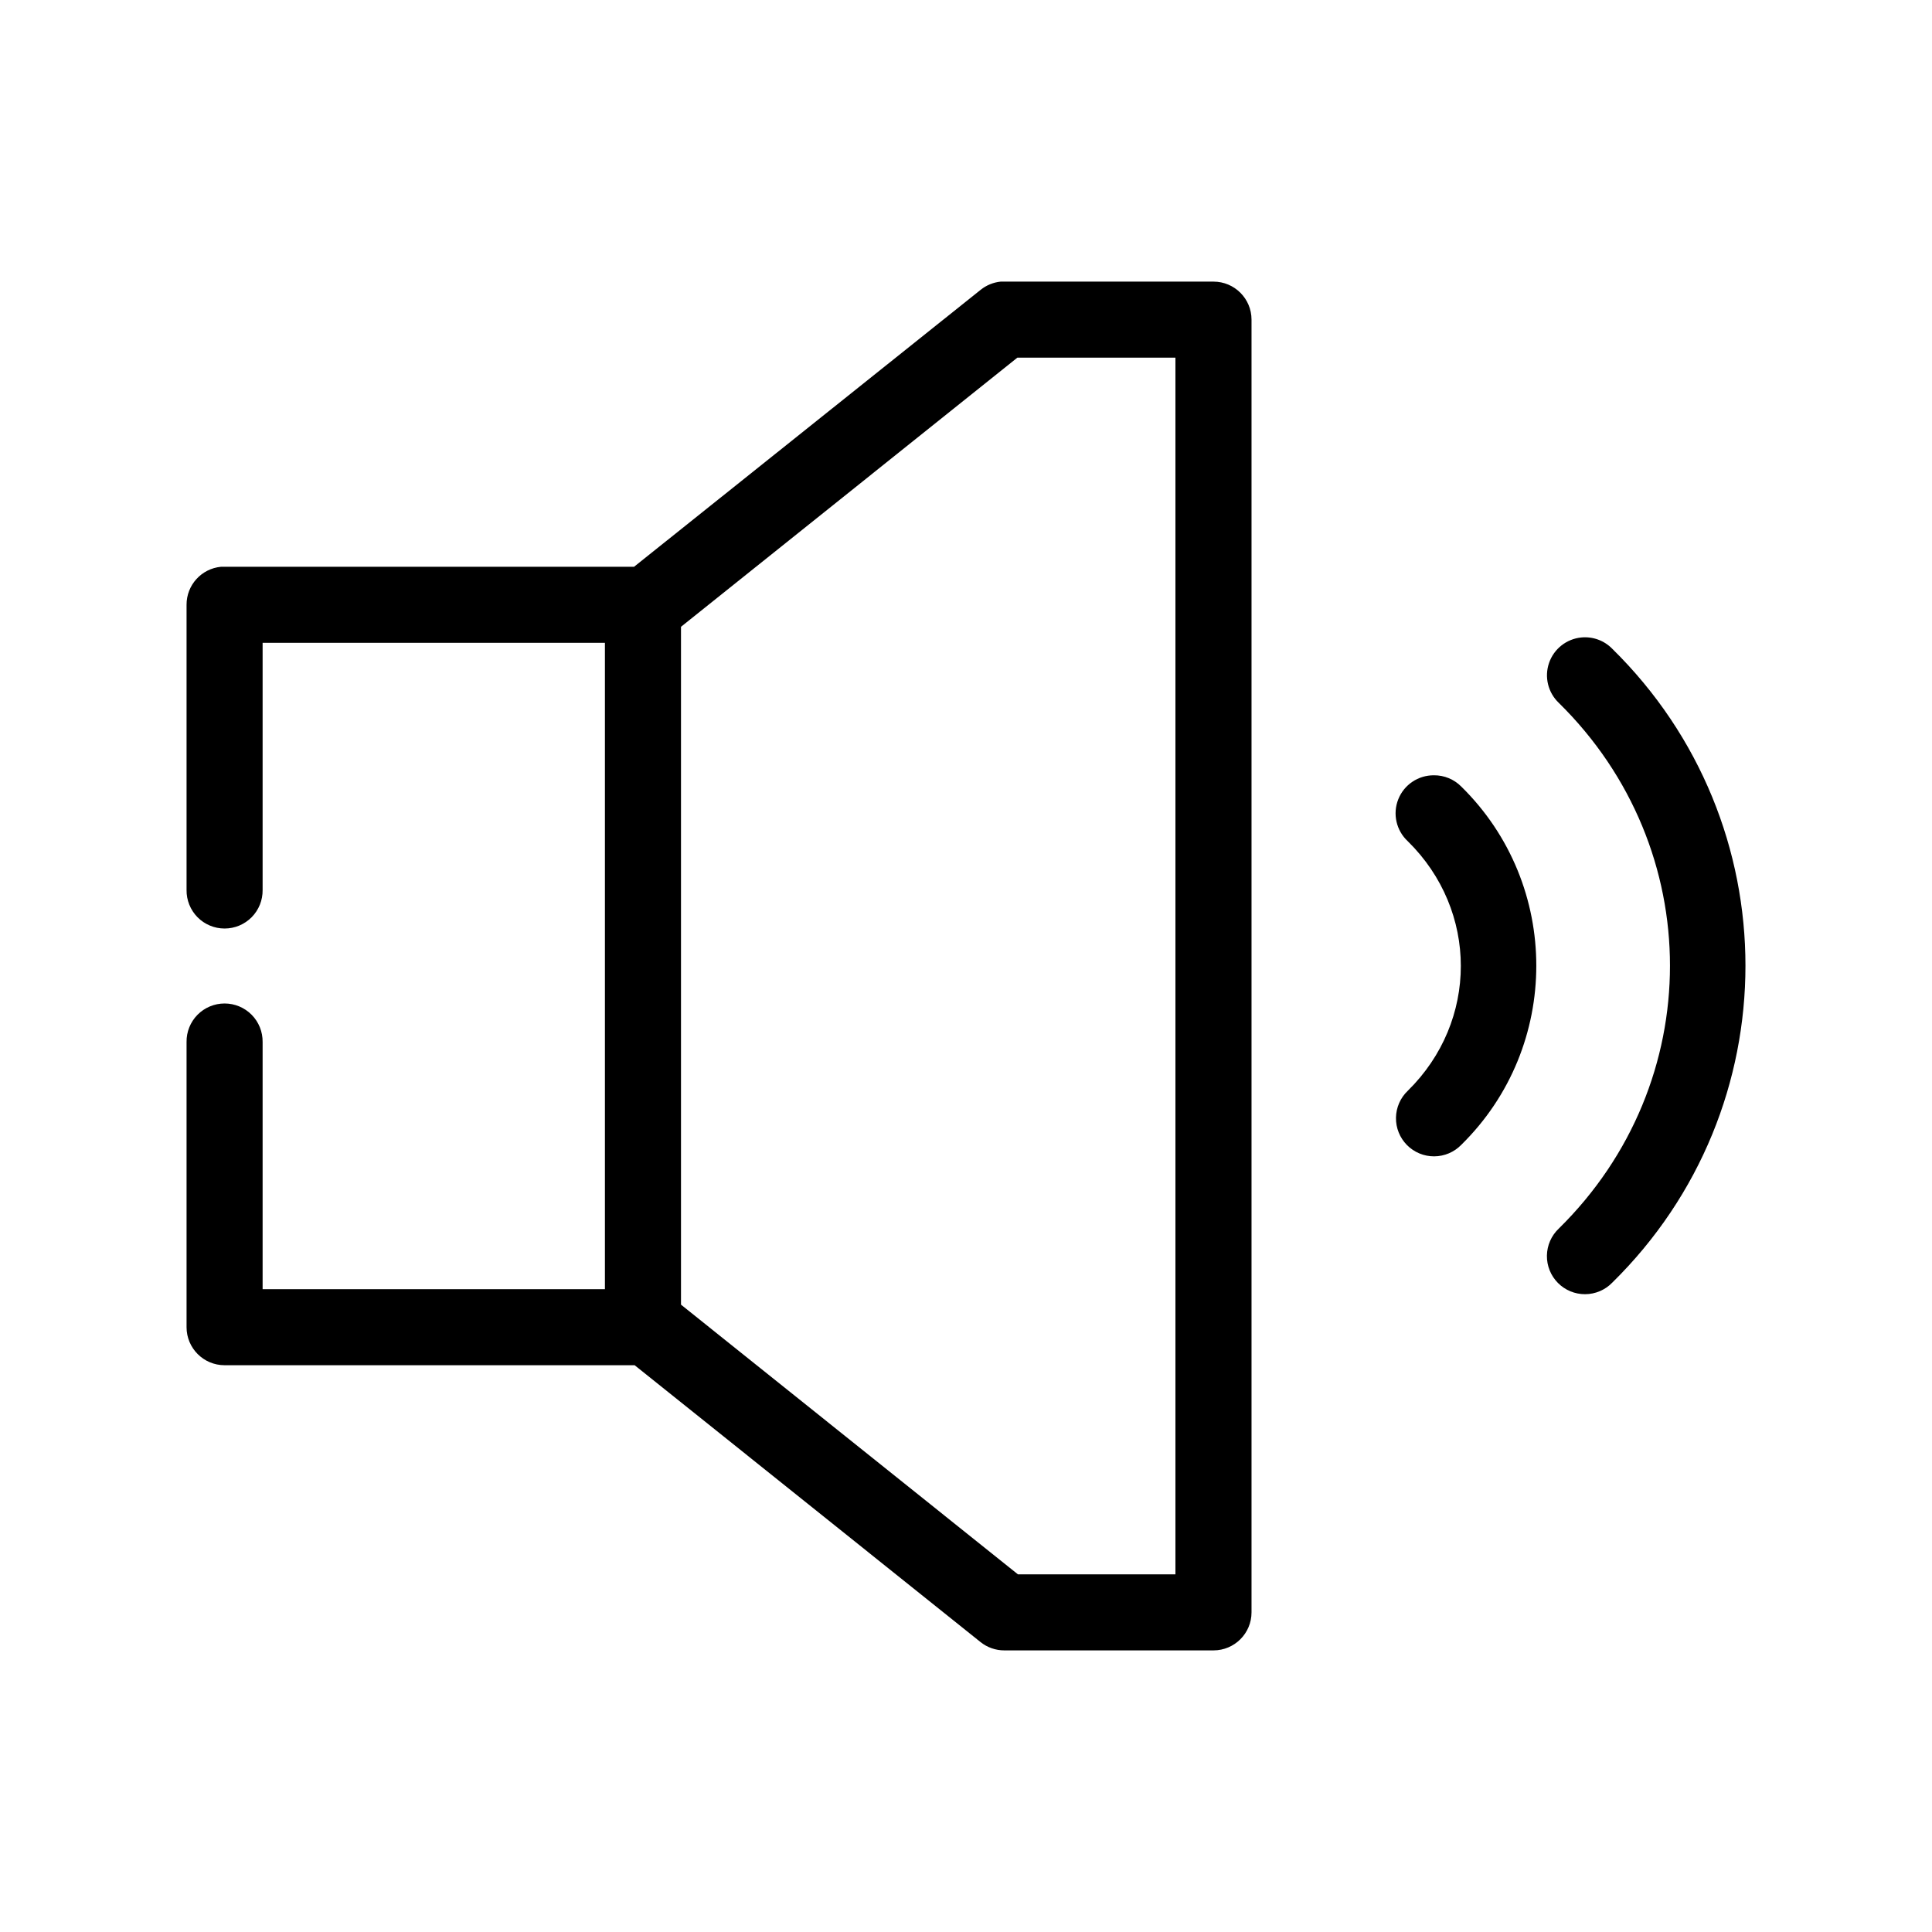 <?xml version="1.0" encoding="UTF-8"?>
<!-- Uploaded to: SVG Repo, www.svgrepo.com, Generator: SVG Repo Mixer Tools -->
<svg fill="#000000" width="800px" height="800px" version="1.1" viewBox="144 144 512 512" xmlns="http://www.w3.org/2000/svg">
 <path d="m409.2 218.63c-1.961 0.195-3.824 0.961-5.356 2.203l-91.816 73.367h-108.51c-0.312-0.016-0.629-0.016-0.945 0-5.195 0.488-9.156 4.859-9.133 10.078v75.57c-0.039 2.695 1.008 5.297 2.898 7.219 1.895 1.918 4.481 3 7.18 3s5.285-1.082 7.18-3c1.895-1.922 2.938-4.523 2.898-7.219v-65.496h90.715v171.29h-90.715v-65.496 0.004c0.039-2.695-1.004-5.297-2.898-7.219-1.895-1.918-4.481-3-7.18-3s-5.285 1.082-7.18 3c-1.891 1.922-2.938 4.523-2.898 7.219v75.57c0 5.566 4.512 10.078 10.078 10.078h108.67l91.66 73.367c1.789 1.43 4.012 2.207 6.301 2.203h55.438c5.566 0 10.078-4.512 10.078-10.074v-342.59c0-5.562-4.512-10.074-10.078-10.074h-55.438c-0.316-0.016-0.633-0.016-0.945 0zm4.41 20.152h41.891v322.44h-41.734l-89.297-71.477v-179.64l89.141-71.32zm149.46 74.156v-0.004c-3.922 0.383-7.266 3.016-8.551 6.742-1.289 3.723-0.285 7.856 2.566 10.578 39.301 38.613 39.301 100.72 0 139.34-1.965 1.863-3.094 4.441-3.137 7.148-0.039 2.707 1.008 5.316 2.914 7.242 1.902 1.926 4.504 3.004 7.211 2.992 2.711-0.012 5.301-1.113 7.188-3.059 47.07-46.246 47.07-121.74 0-167.99-2.137-2.188-5.148-3.285-8.191-2.992zm-39.059 36.527v-0.004c-4.164-0.035-7.922 2.492-9.457 6.363-1.535 3.871-0.527 8.285 2.527 11.113 18.738 18.41 18.738 47.715 0 66.125-1.961 1.863-3.094 4.441-3.133 7.148-0.043 2.707 1.008 5.316 2.91 7.242 1.906 1.926 4.504 3.004 7.215 2.992 2.707-0.012 5.297-1.113 7.184-3.055 26.504-26.043 26.504-68.895 0-94.938-1.914-1.934-4.523-3.012-7.246-2.992z"/>
</svg>